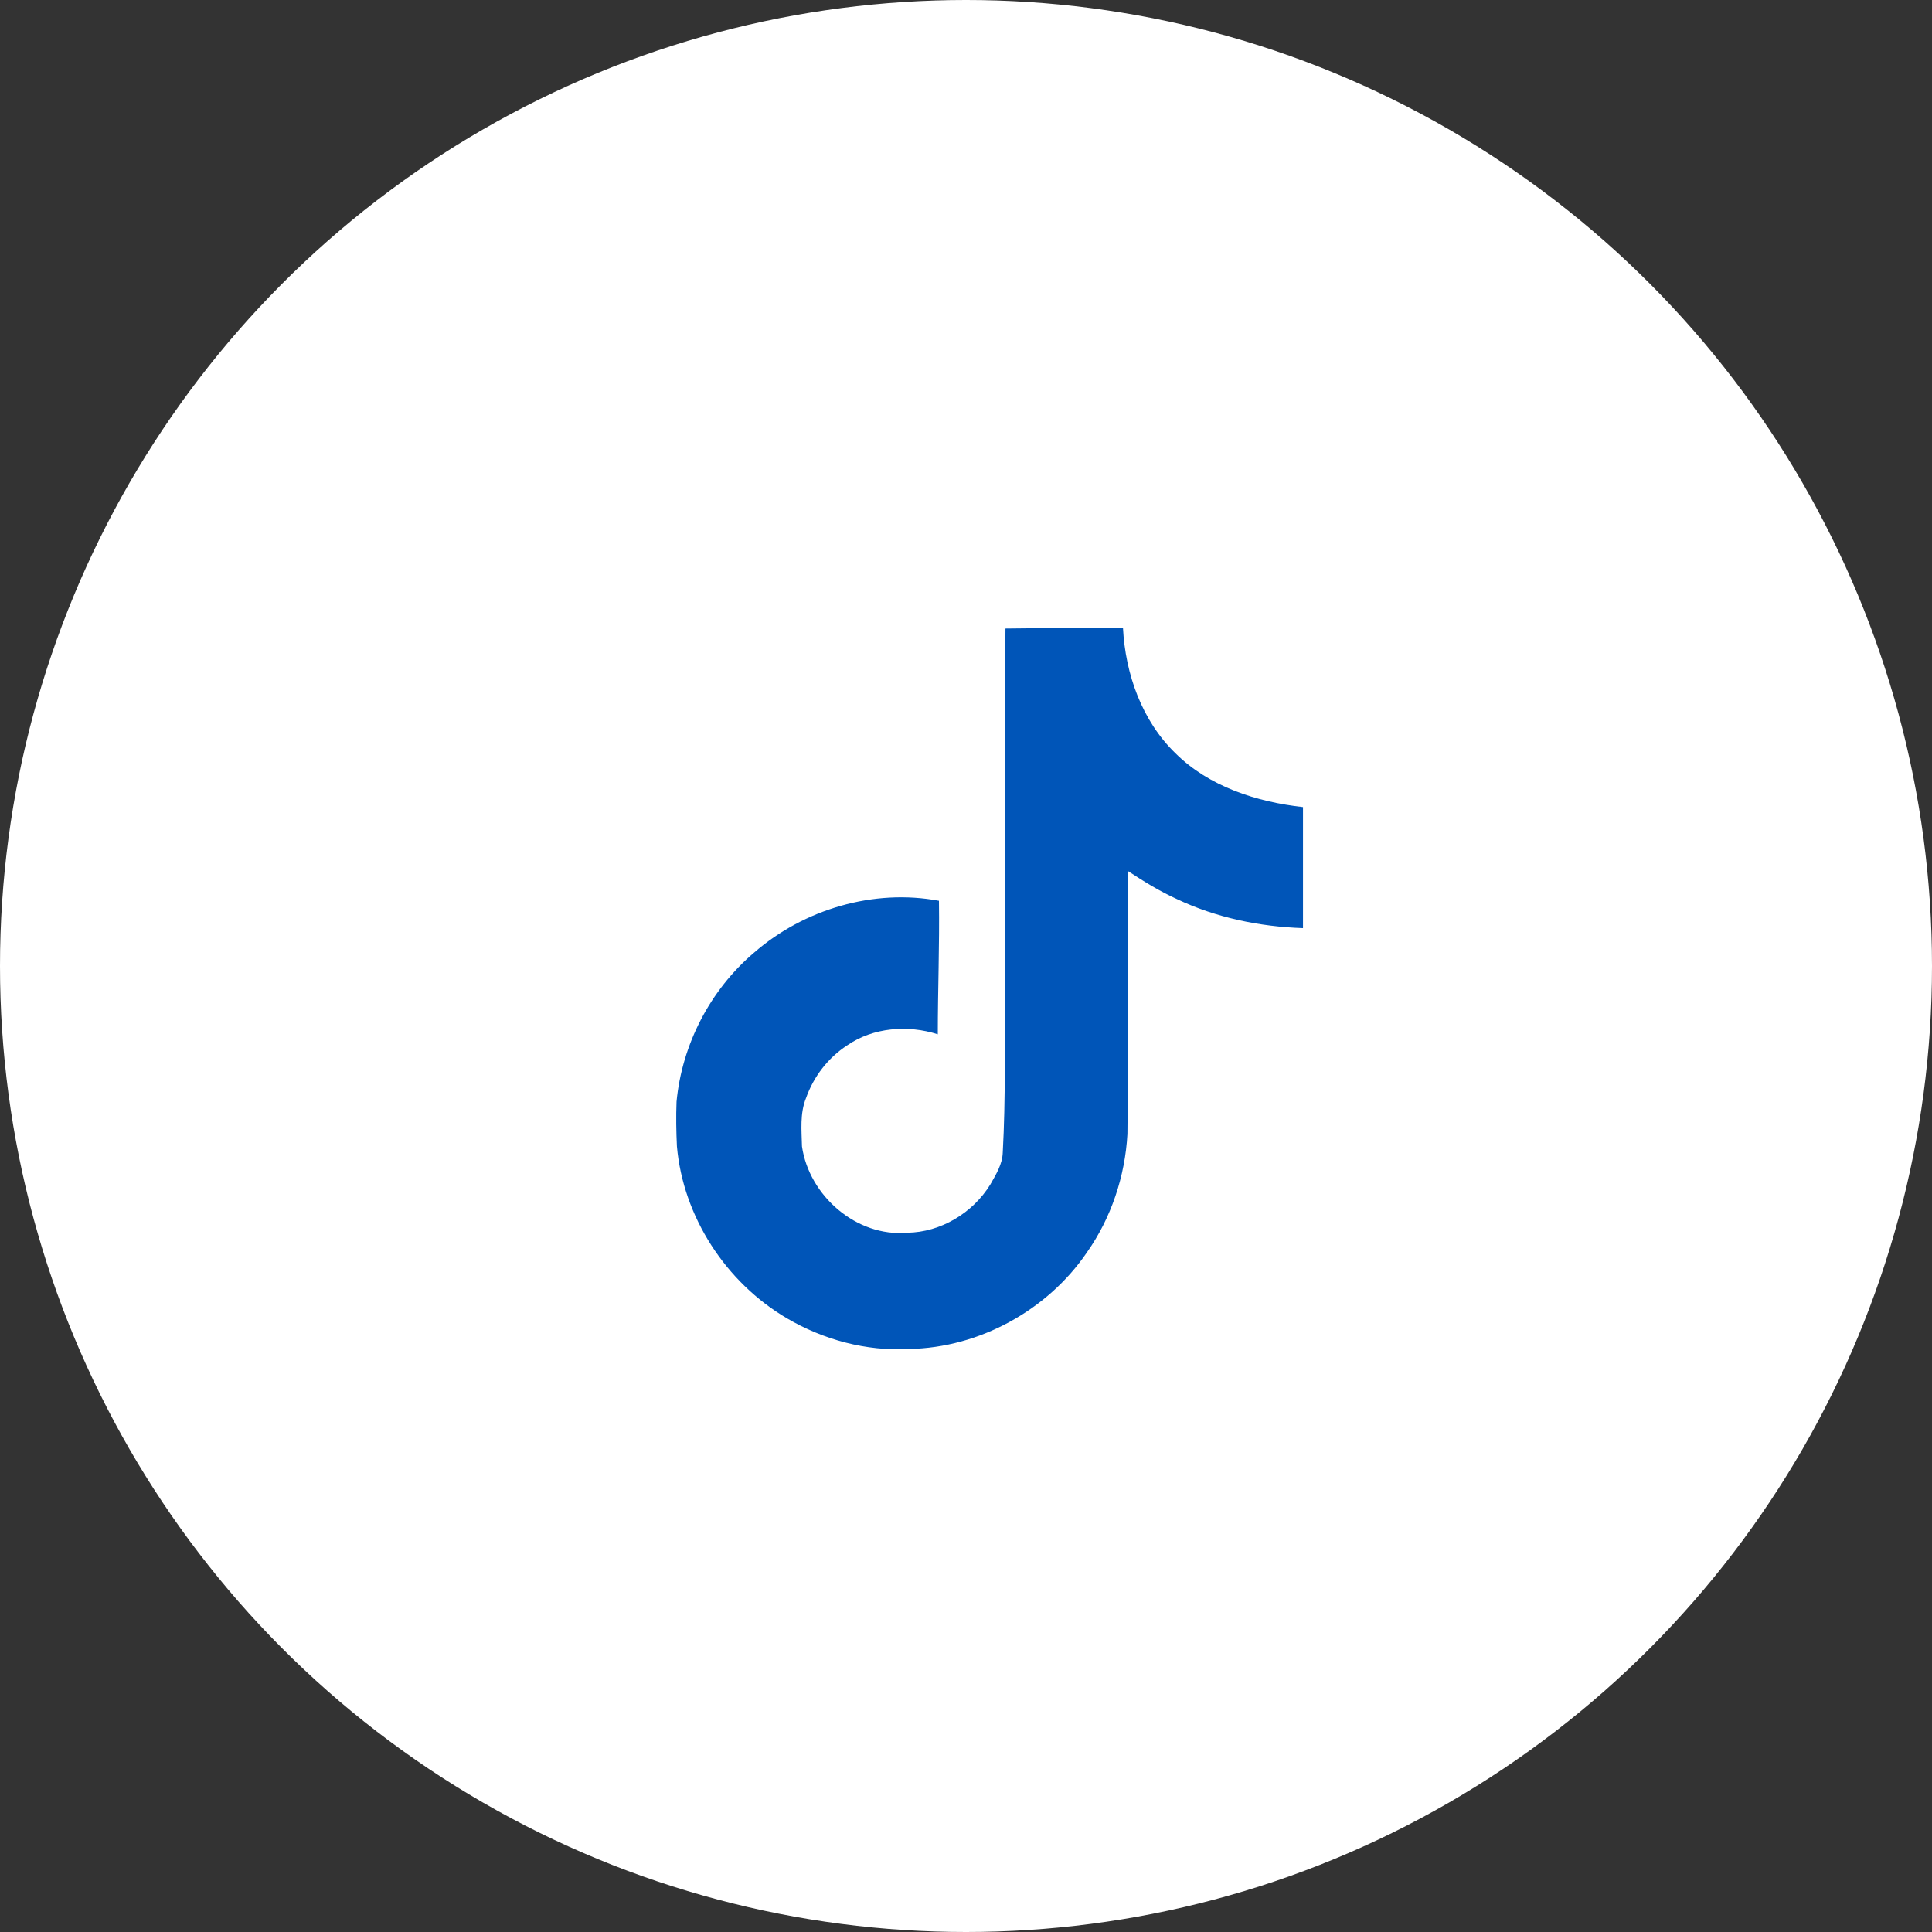 <svg
    xmlns="http://www.w3.org/2000/svg"
    width="40"
    height="40"
    viewBox="0 0 40 40"
    fill="none">
    <rect x="0" y="0" width="40" height="40" fill="#333333" stroke="none"/>
    <circle cx="20" cy="20" r="20" fill="white" />
    <path
        d="M20.816 13.013C21.631 13 22.441 13.008 23.25 13C23.299 13.953 23.641 14.923 24.338 15.597C25.034 16.287 26.019 16.603 26.977 16.71V19.216C26.079 19.186 25.177 19 24.363 18.613C24.008 18.453 23.677 18.246 23.354 18.035C23.35 19.853 23.361 21.669 23.342 23.48C23.294 24.35 23.007 25.216 22.501 25.933C21.687 27.127 20.274 27.905 18.823 27.929C17.933 27.98 17.043 27.737 16.285 27.29C15.028 26.549 14.143 25.192 14.015 23.735C14 23.424 13.995 23.113 14.007 22.809C14.119 21.625 14.705 20.492 15.614 19.722C16.645 18.824 18.088 18.397 19.44 18.65C19.453 19.572 19.416 20.492 19.416 21.414C18.798 21.215 18.077 21.27 17.537 21.645C17.143 21.901 16.844 22.292 16.688 22.734C16.559 23.05 16.596 23.4 16.604 23.735C16.752 24.757 17.734 25.615 18.782 25.522C19.477 25.515 20.143 25.111 20.505 24.521C20.622 24.314 20.754 24.103 20.761 23.86C20.822 22.746 20.798 21.638 20.805 20.525C20.81 18.016 20.798 15.514 20.817 13.013L20.816 13.013Z"
        fill="#0055B8"
    />
</svg>